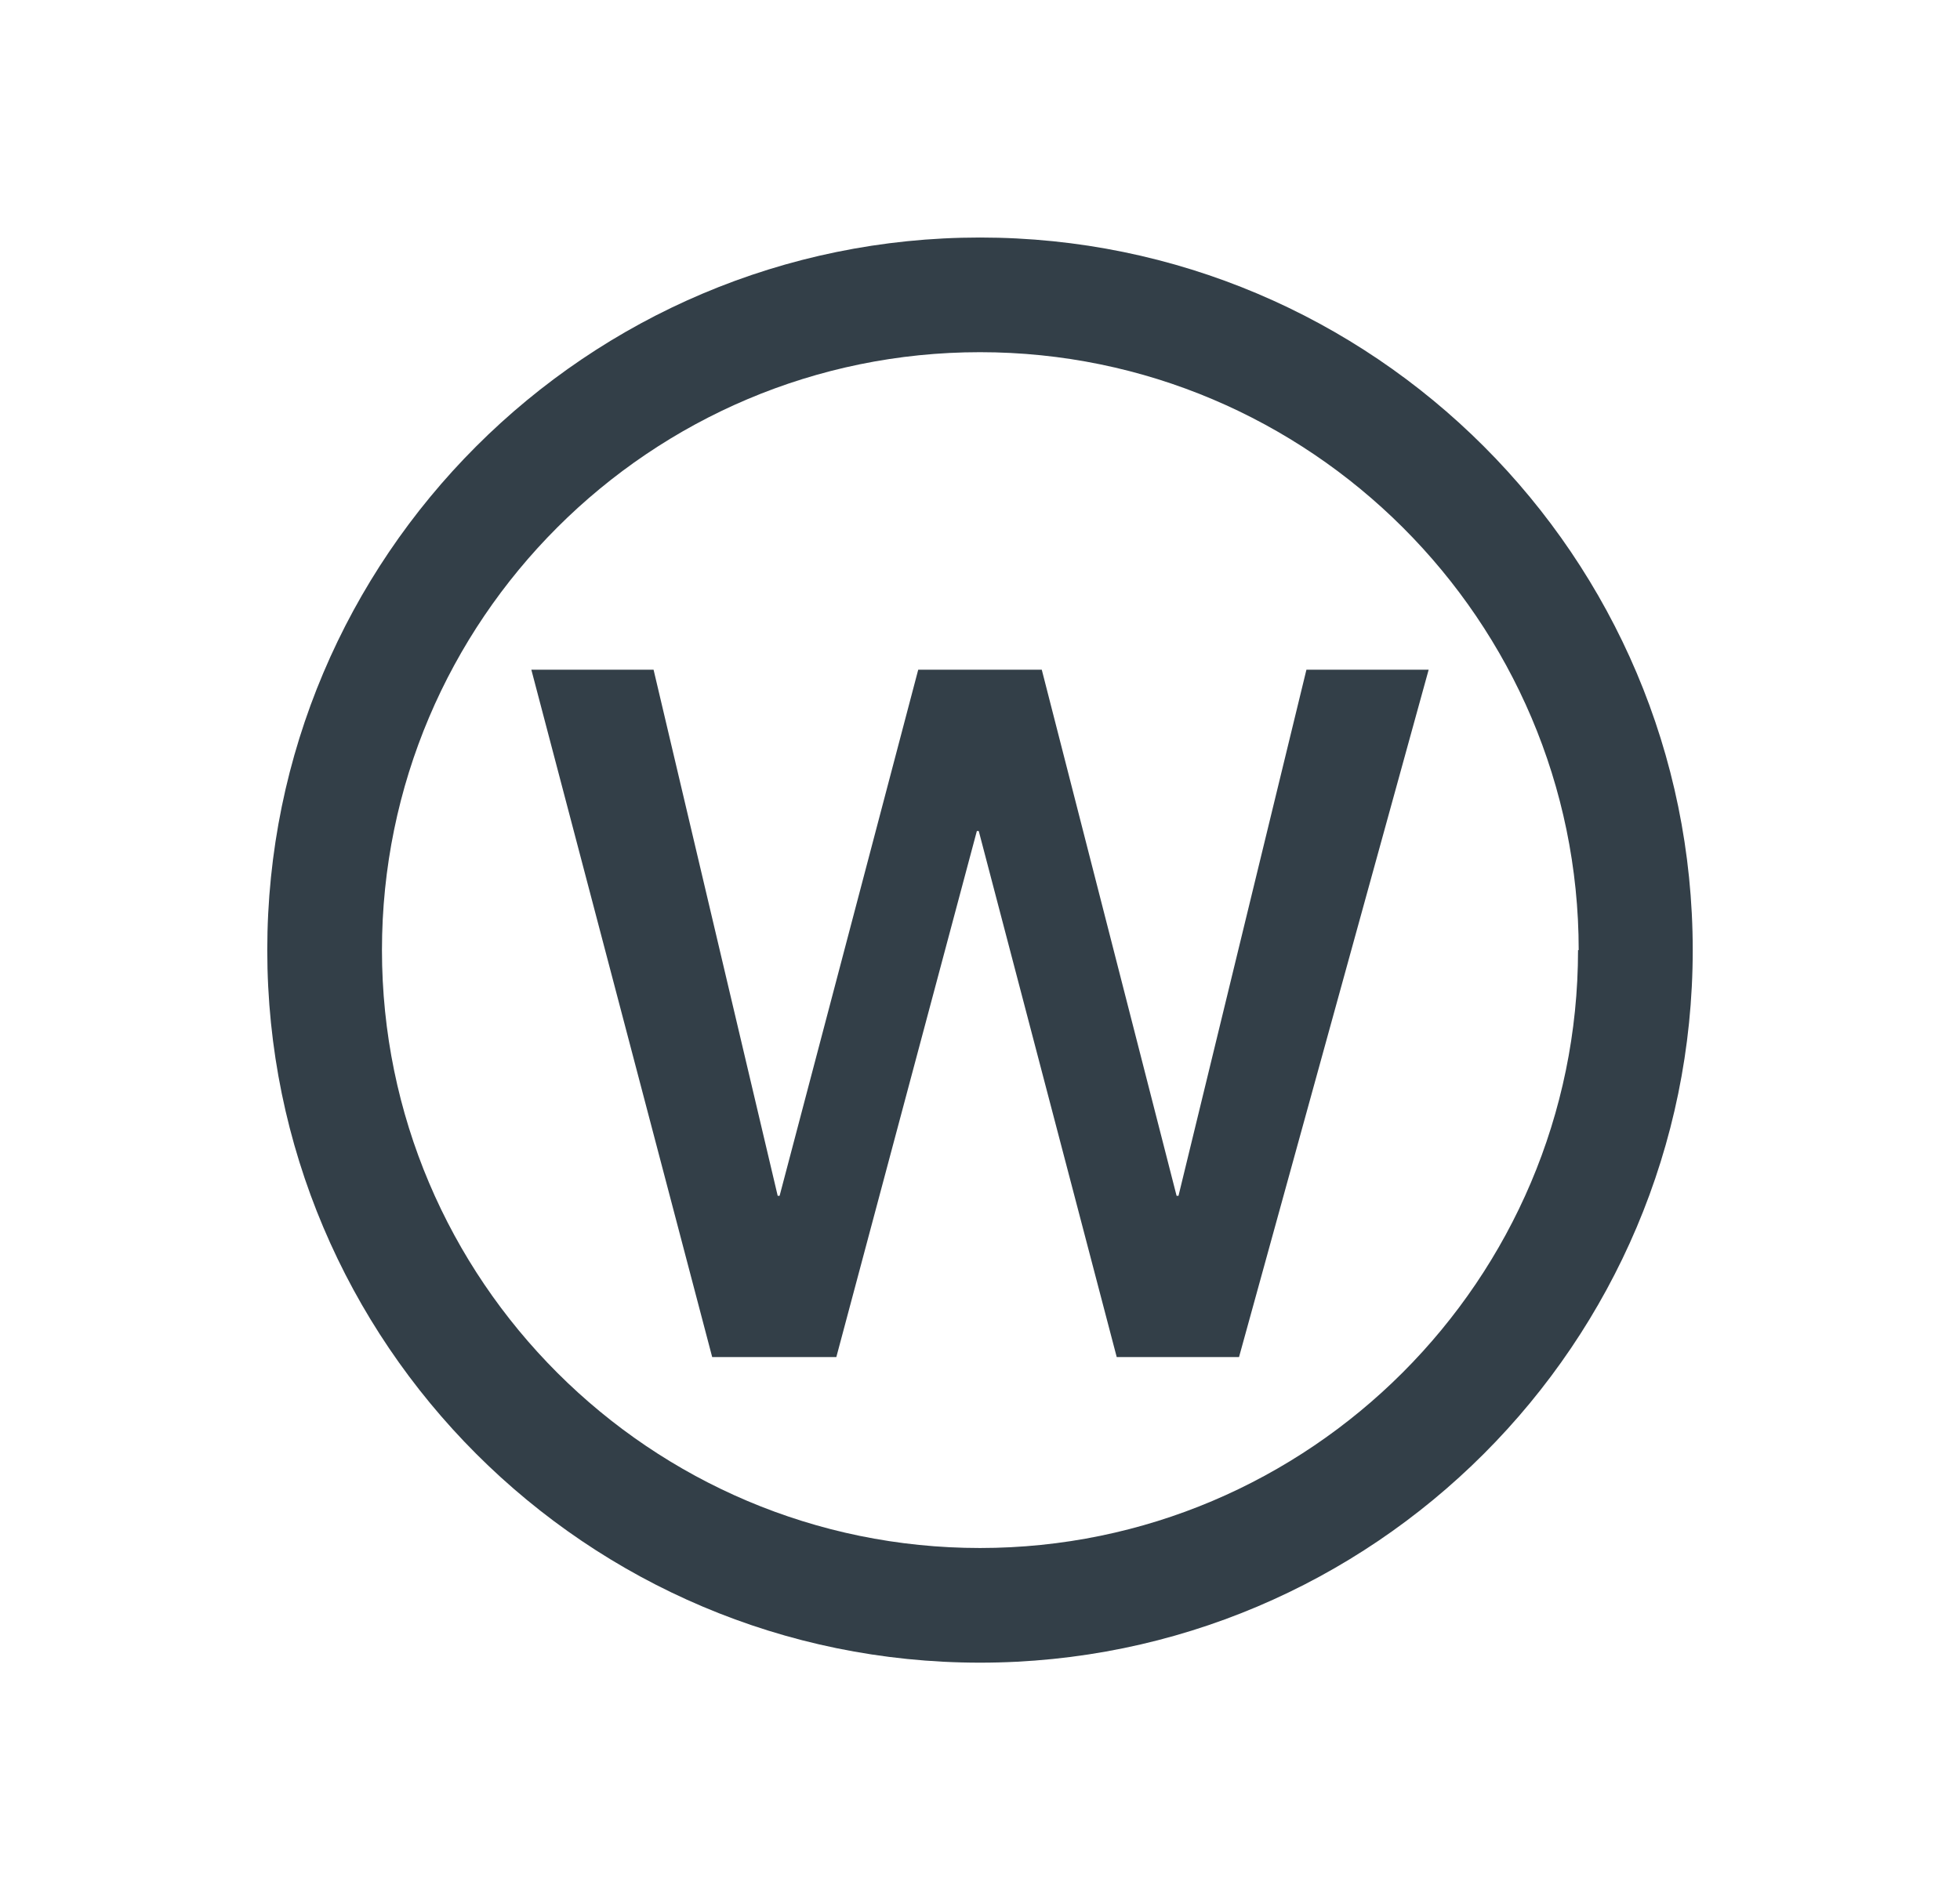 <svg width="33" height="32" viewBox="0 0 33 32" fill="none" xmlns="http://www.w3.org/2000/svg">
<path d="M28.5 16C28.5 9.379 23.121 4 16.5 4C9.879 4 4.5 9.379 4.5 16C4.5 22.621 9.879 28 16.5 28C23.121 28 28.5 22.621 28.5 16ZM26.569 16C26.569 21.549 22.049 26.069 16.5 26.069C10.951 26.069 6.431 21.56 6.431 16C6.431 10.44 10.951 5.931 16.5 5.931C22.049 5.931 26.58 10.451 26.58 16H26.569ZM24.054 11.278H21.996L19.842 20.138H19.81L17.54 11.278H15.46L13.126 20.138H13.094L11.004 11.278H8.946L11.991 22.854H14.081L16.447 13.995H16.479L18.802 22.854H20.861L24.054 11.278Z" fill="#333F48"/>
</svg>
